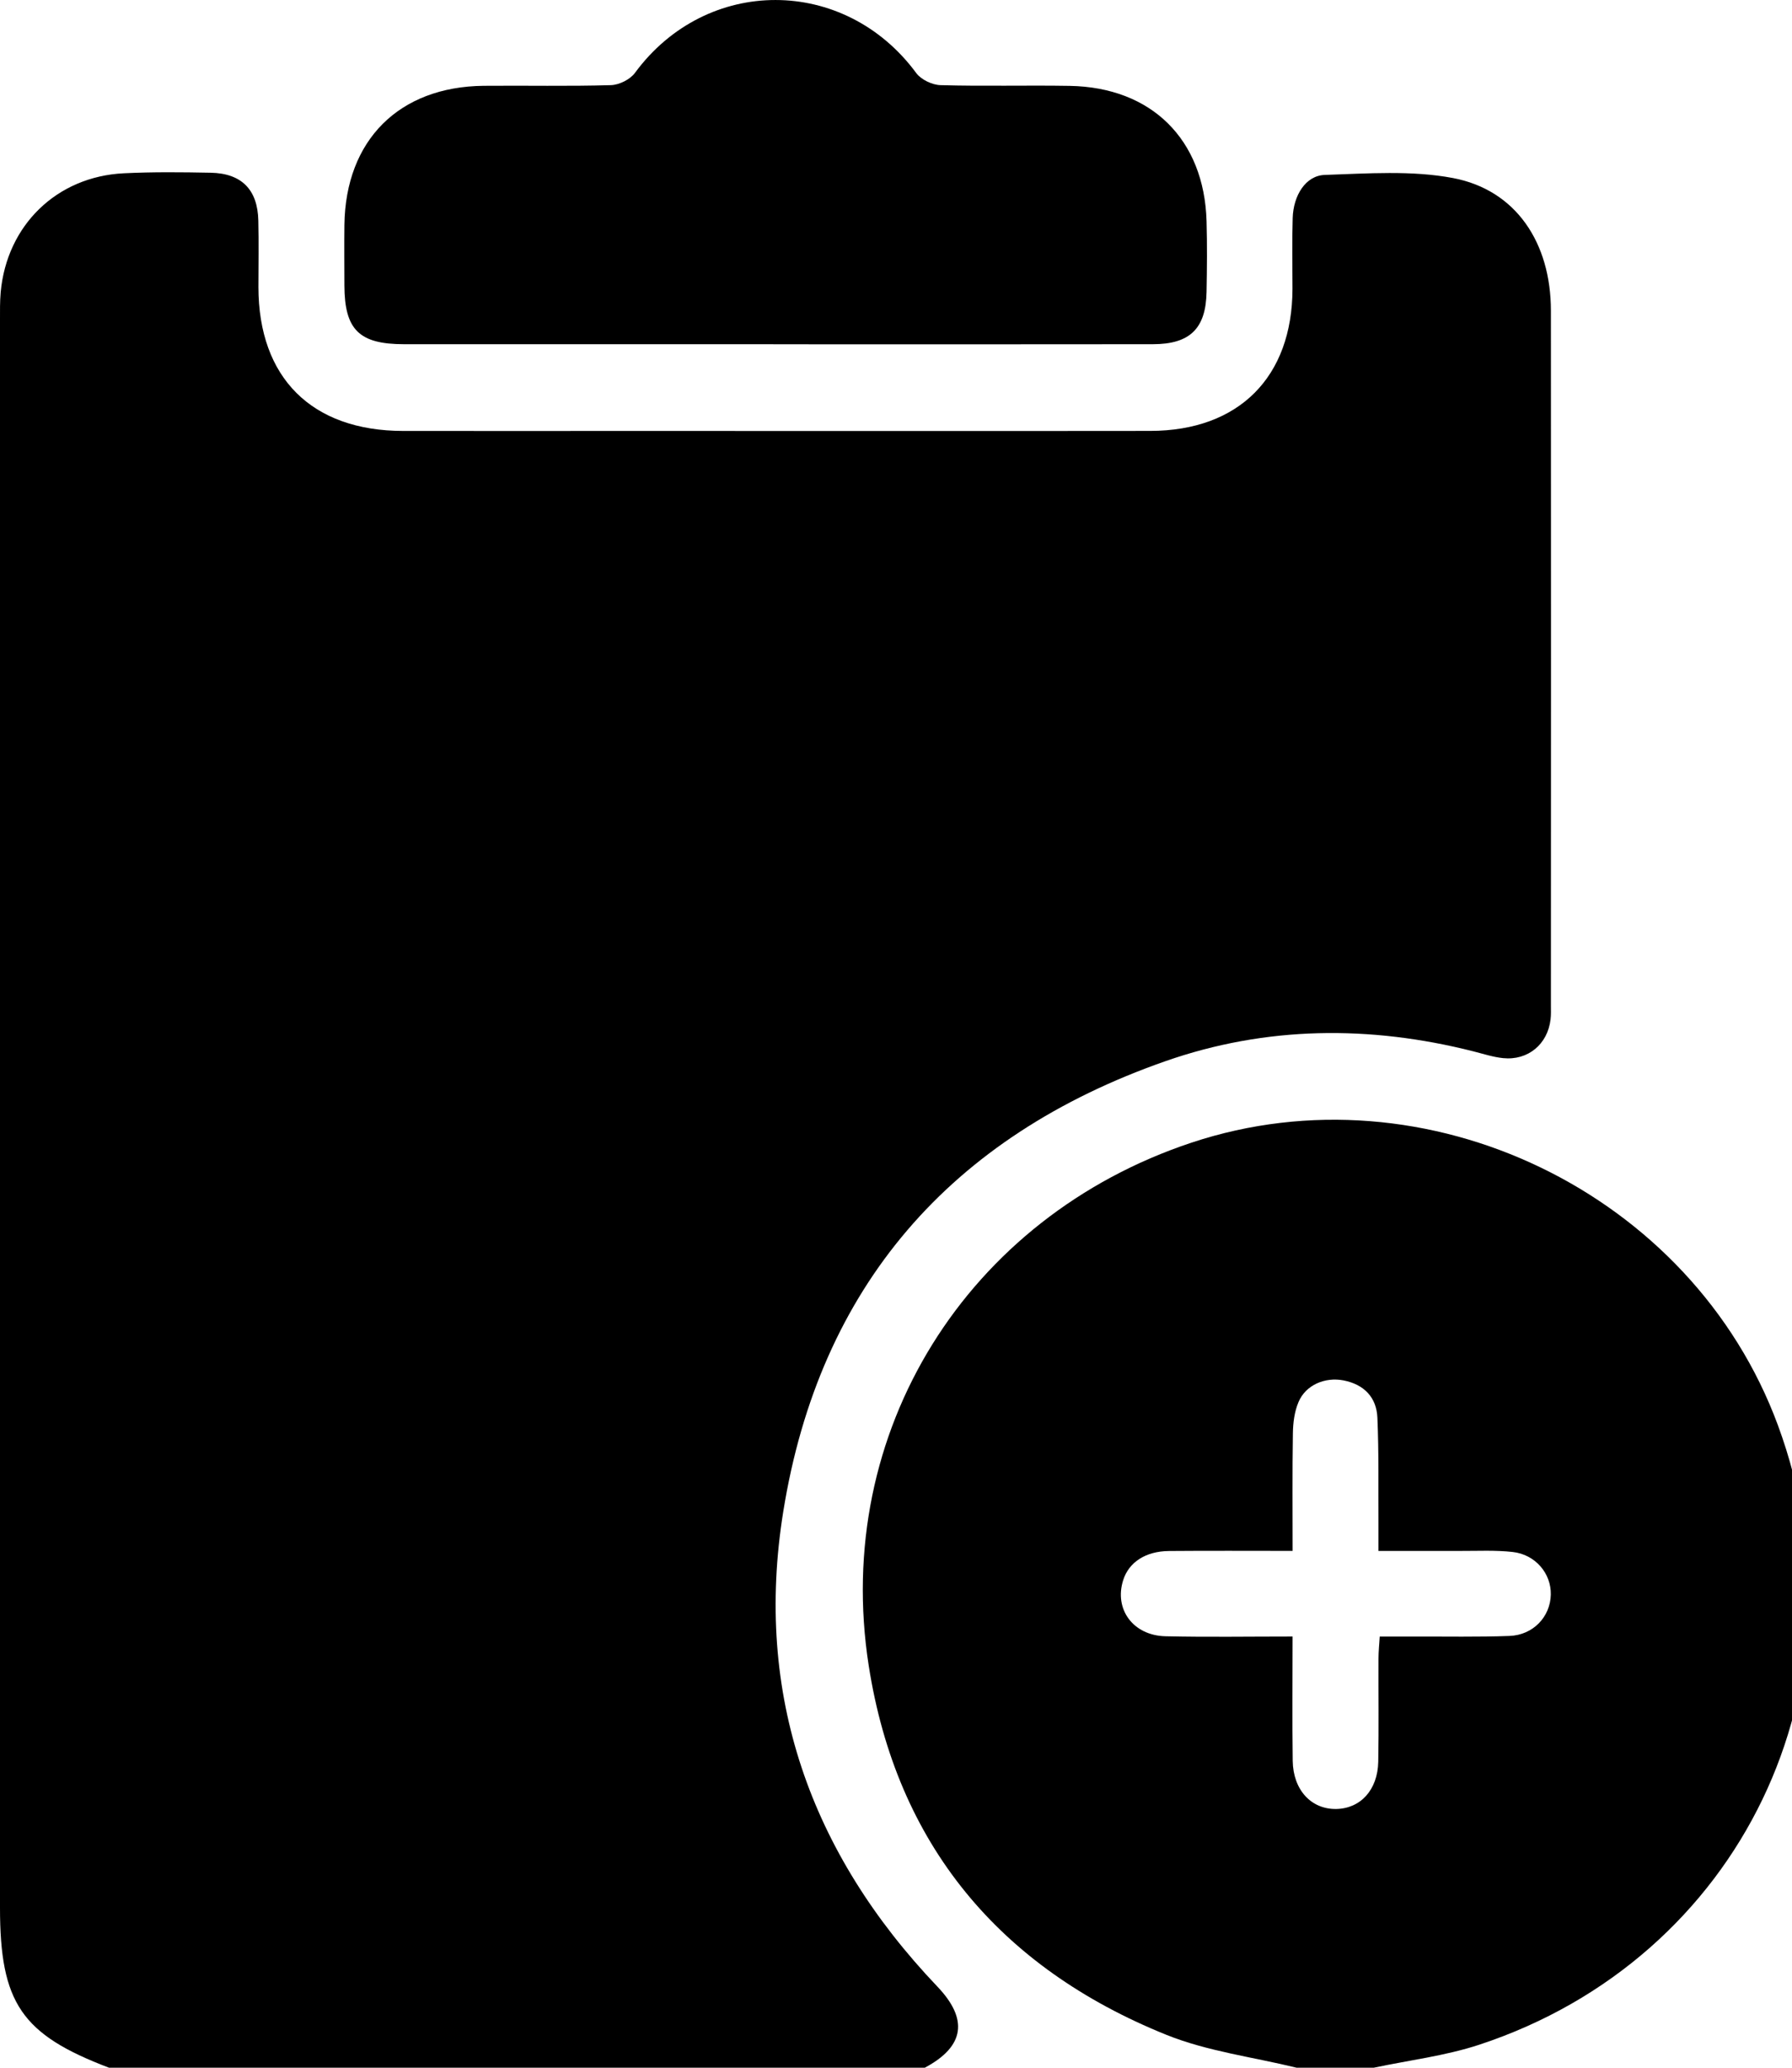 <svg width="52" height="60" viewBox="0 0 52 60" fill="none" xmlns="http://www.w3.org/2000/svg">
<g clip-path="url(#clip0_1_992)">
<path d="M26.842 60H3.164C0.622 59.034 -9.71118e-05 58.119 -9.71118e-05 55.351C-9.71118e-05 40 -9.71118e-05 24.648 -9.71118e-05 9.297C-9.71118e-05 9.024 -0.004 8.75 0.02 8.478C0.198 6.535 1.647 5.123 3.593 5.028C4.43 4.987 5.273 4.996 6.111 5.012C7.01 5.029 7.476 5.502 7.496 6.399C7.512 7.043 7.499 7.687 7.499 8.331C7.502 10.964 9.045 12.501 11.695 12.505C14.001 12.508 16.305 12.505 18.61 12.505C23.532 12.505 28.456 12.51 33.378 12.504C35.949 12.501 37.501 10.941 37.505 8.38C37.505 7.696 37.49 7.012 37.511 6.33C37.53 5.668 37.889 5.095 38.44 5.076C39.683 5.035 40.961 4.938 42.167 5.167C43.986 5.514 45.003 7.038 45.004 9.015C45.009 15.734 45.006 22.452 45.004 29.171C45.004 29.307 45.01 29.445 44.994 29.58C44.91 30.302 44.338 30.779 43.614 30.704C43.327 30.674 43.044 30.581 42.76 30.509C39.75 29.745 36.736 29.771 33.814 30.794C27.589 32.973 23.777 37.328 22.728 43.866C21.877 49.166 23.509 53.772 27.201 57.646C28.099 58.588 28 59.379 26.837 59.999L26.842 60Z" fill="black"/>
<path d="M37.625 60C36.362 59.69 35.039 59.526 33.845 59.045C28.996 57.09 26.015 53.508 25.208 48.33C24.152 41.547 28.063 35.323 34.571 33.158C41.387 30.891 49.1 34.607 51.591 41.356C54.354 48.844 50.521 56.827 42.929 59.331C41.937 59.658 40.88 59.783 39.853 60.002H37.625V60ZM37.508 47.483C37.508 48.753 37.496 49.924 37.512 51.095C37.524 51.942 38.051 52.504 38.775 52.492C39.48 52.479 39.978 51.939 39.994 51.12C40.012 50.125 39.997 49.128 40.001 48.132C40.001 47.926 40.023 47.722 40.037 47.489C40.423 47.489 40.734 47.489 41.046 47.489C41.964 47.486 42.884 47.505 43.799 47.471C44.489 47.447 44.988 46.914 45.001 46.272C45.015 45.662 44.558 45.11 43.898 45.035C43.396 44.978 42.884 45.006 42.376 45.004C41.602 45.002 40.828 45.004 40 45.004C40 44.682 40 44.432 40 44.183C39.994 43.167 40.013 42.151 39.969 41.137C39.944 40.549 39.585 40.176 38.993 40.057C38.45 39.949 37.888 40.188 37.68 40.684C37.562 40.961 37.521 41.287 37.517 41.592C37.499 42.717 37.509 43.842 37.509 45.003C36.264 45.003 35.095 44.996 33.926 45.006C33.24 45.012 32.756 45.333 32.592 45.853C32.325 46.694 32.878 47.458 33.819 47.48C35.025 47.508 36.231 47.488 37.511 47.488L37.508 47.483Z" fill="black"/>
<path d="M22.443 9.988C18.87 9.988 15.296 9.988 11.723 9.988C10.423 9.988 9.998 9.569 9.994 8.284C9.993 7.699 9.987 7.113 9.994 6.528C10.026 4.068 11.578 2.515 14.036 2.49C15.265 2.479 16.497 2.507 17.727 2.471C17.967 2.464 18.284 2.307 18.425 2.115C20.5 -0.707 24.507 -0.704 26.588 2.121C26.729 2.311 27.049 2.464 27.291 2.471C28.54 2.507 29.79 2.471 31.039 2.492C33.415 2.532 34.944 4.046 35.012 6.418C35.031 7.1 35.025 7.784 35.012 8.468C34.993 9.532 34.532 9.987 33.455 9.988C29.783 9.994 26.112 9.99 22.441 9.99L22.443 9.988Z" fill="black"/>
</g>
<defs>
<clipPath id="clip0_1_992">
<rect width="52.487" height="60" fill="white"/>
</clipPath>
</defs>
</svg>
